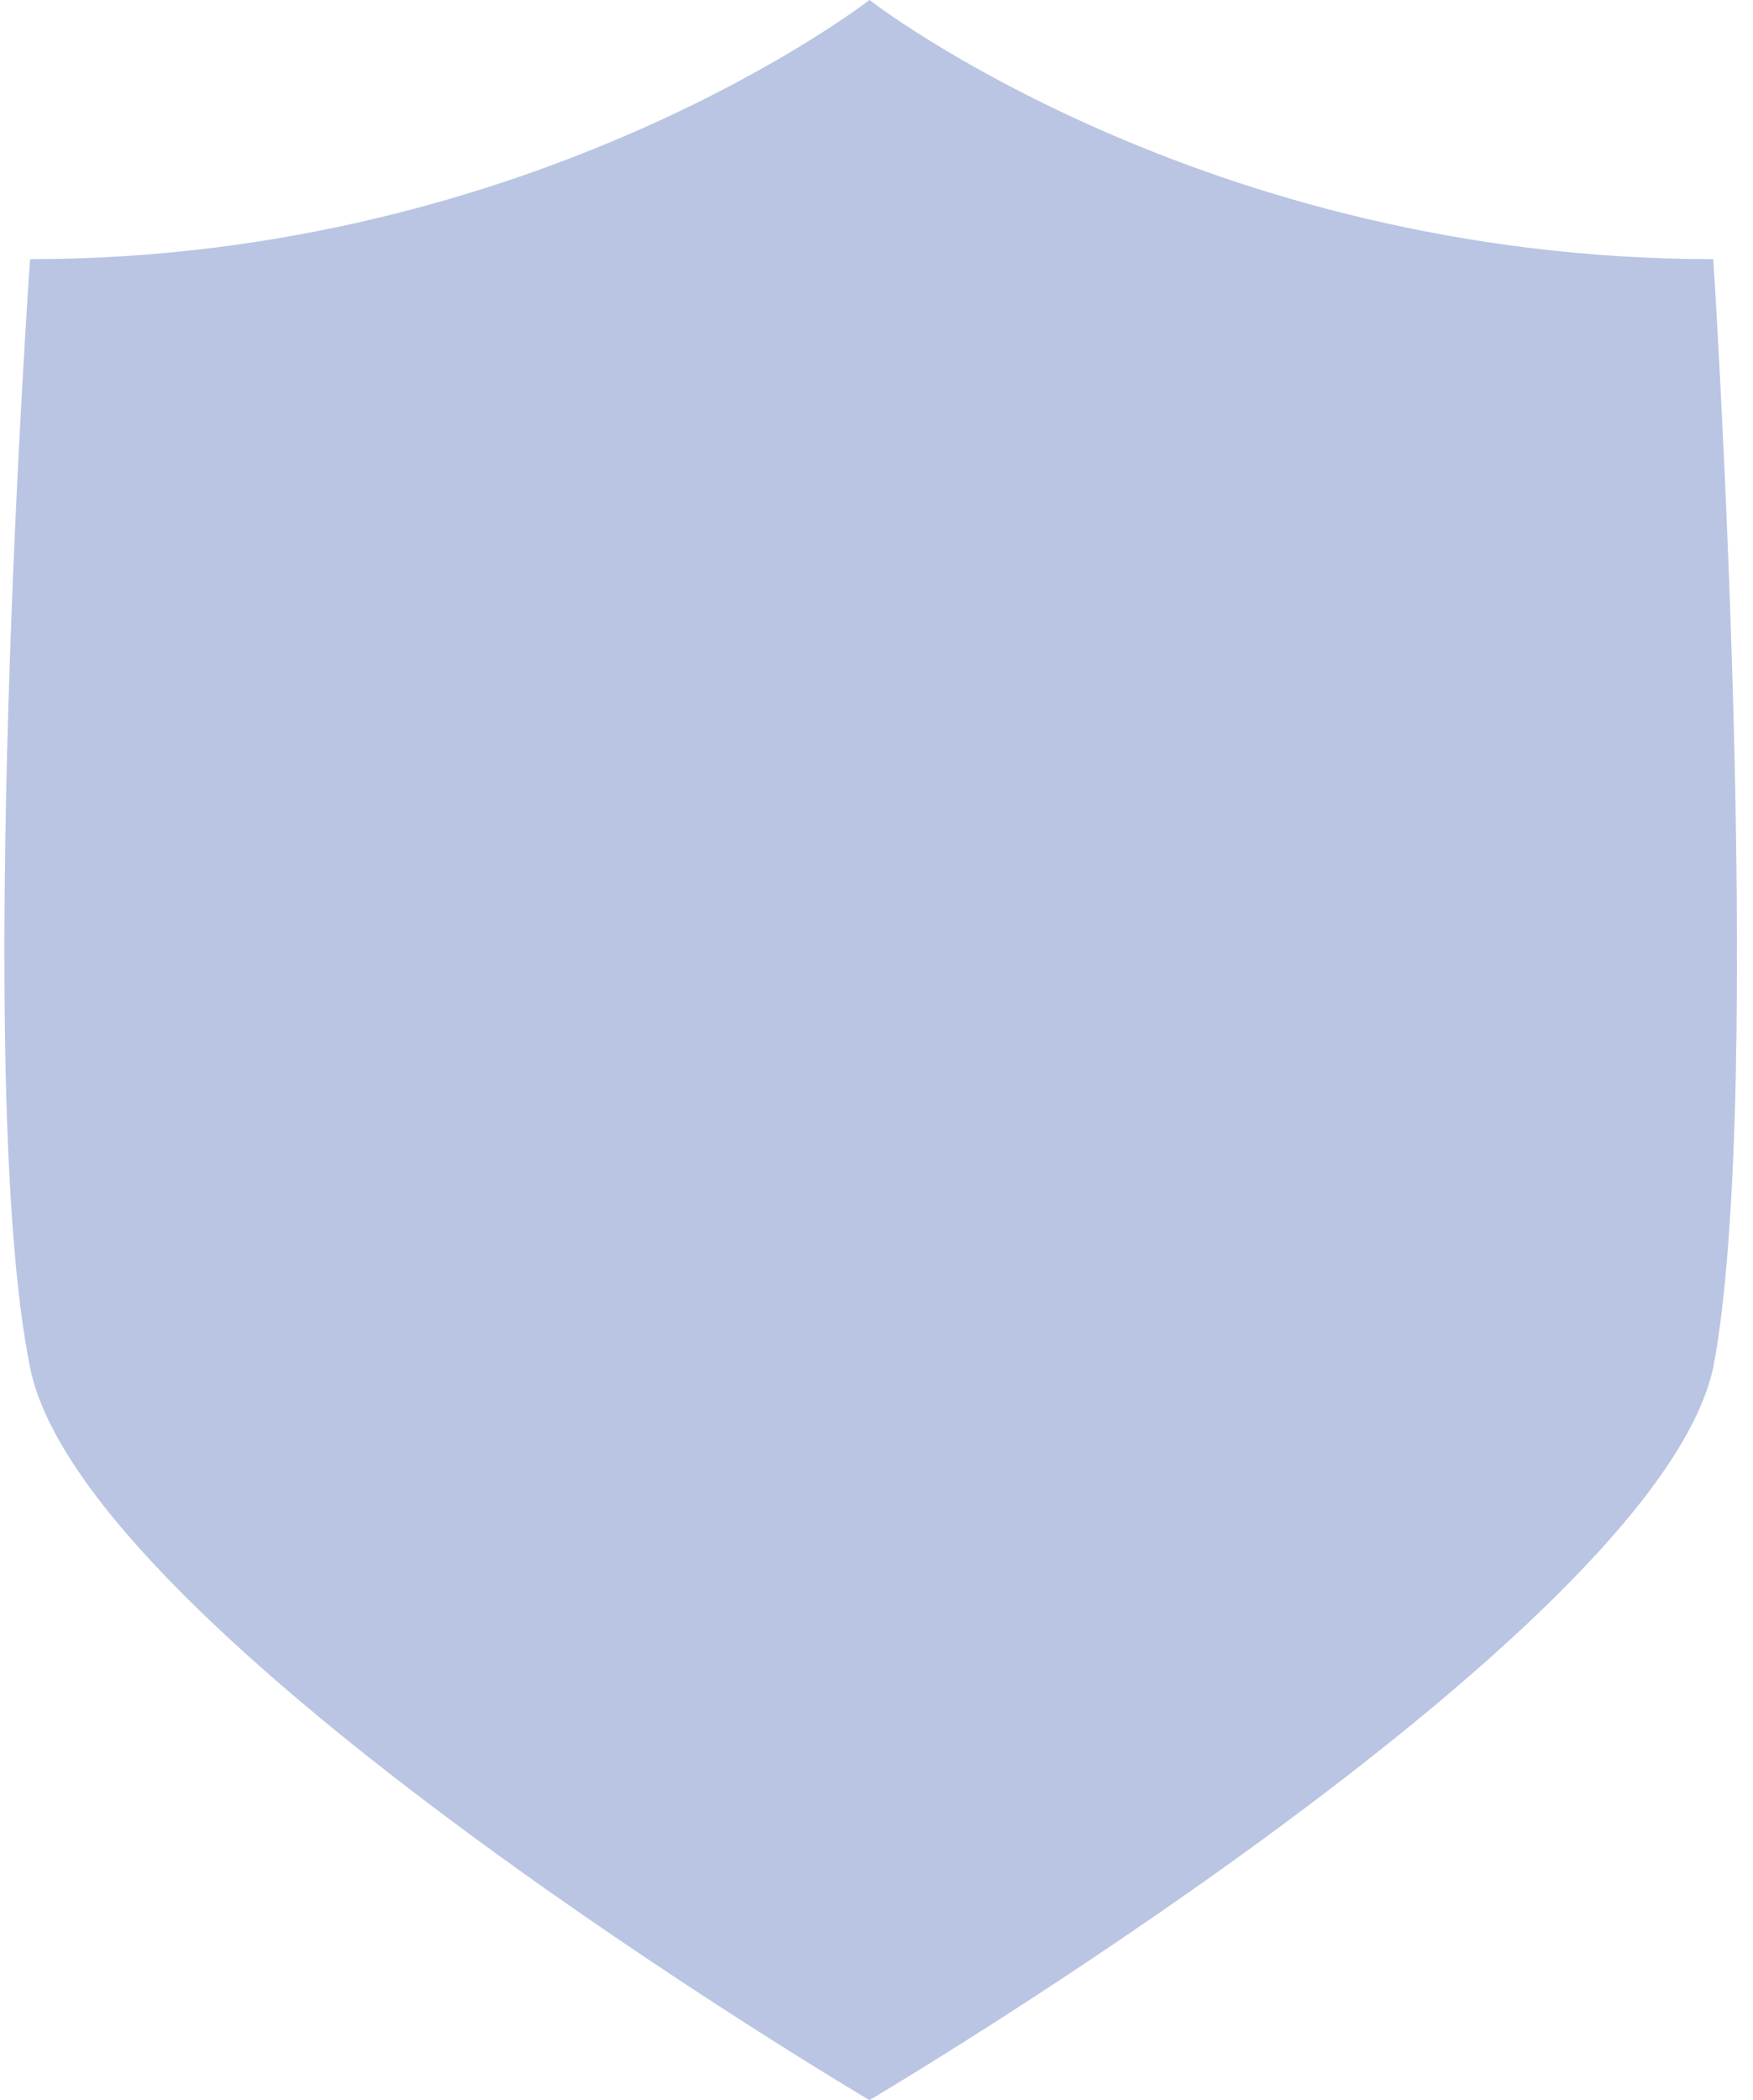 <svg xmlns="http://www.w3.org/2000/svg" width="86" height="103" fill="none"><g clip-path="url(#a)"><path fill="#B9C5E2" d="M84.052 12.71C58.995 12.71 42.654 0 42.654 0S26.312 12.71 1.474 12.71c0 0-2.833 40.324 0 54.35C4.087 80.208 42.653 103 42.653 103S81.22 80.209 84.052 67.06c2.615-13.807 0-54.35 0-54.35Z"/></g><defs><clipPath id="a"><path fill="#fff" d="M.214 0h85v103h-85z"/></clipPath></defs></svg>